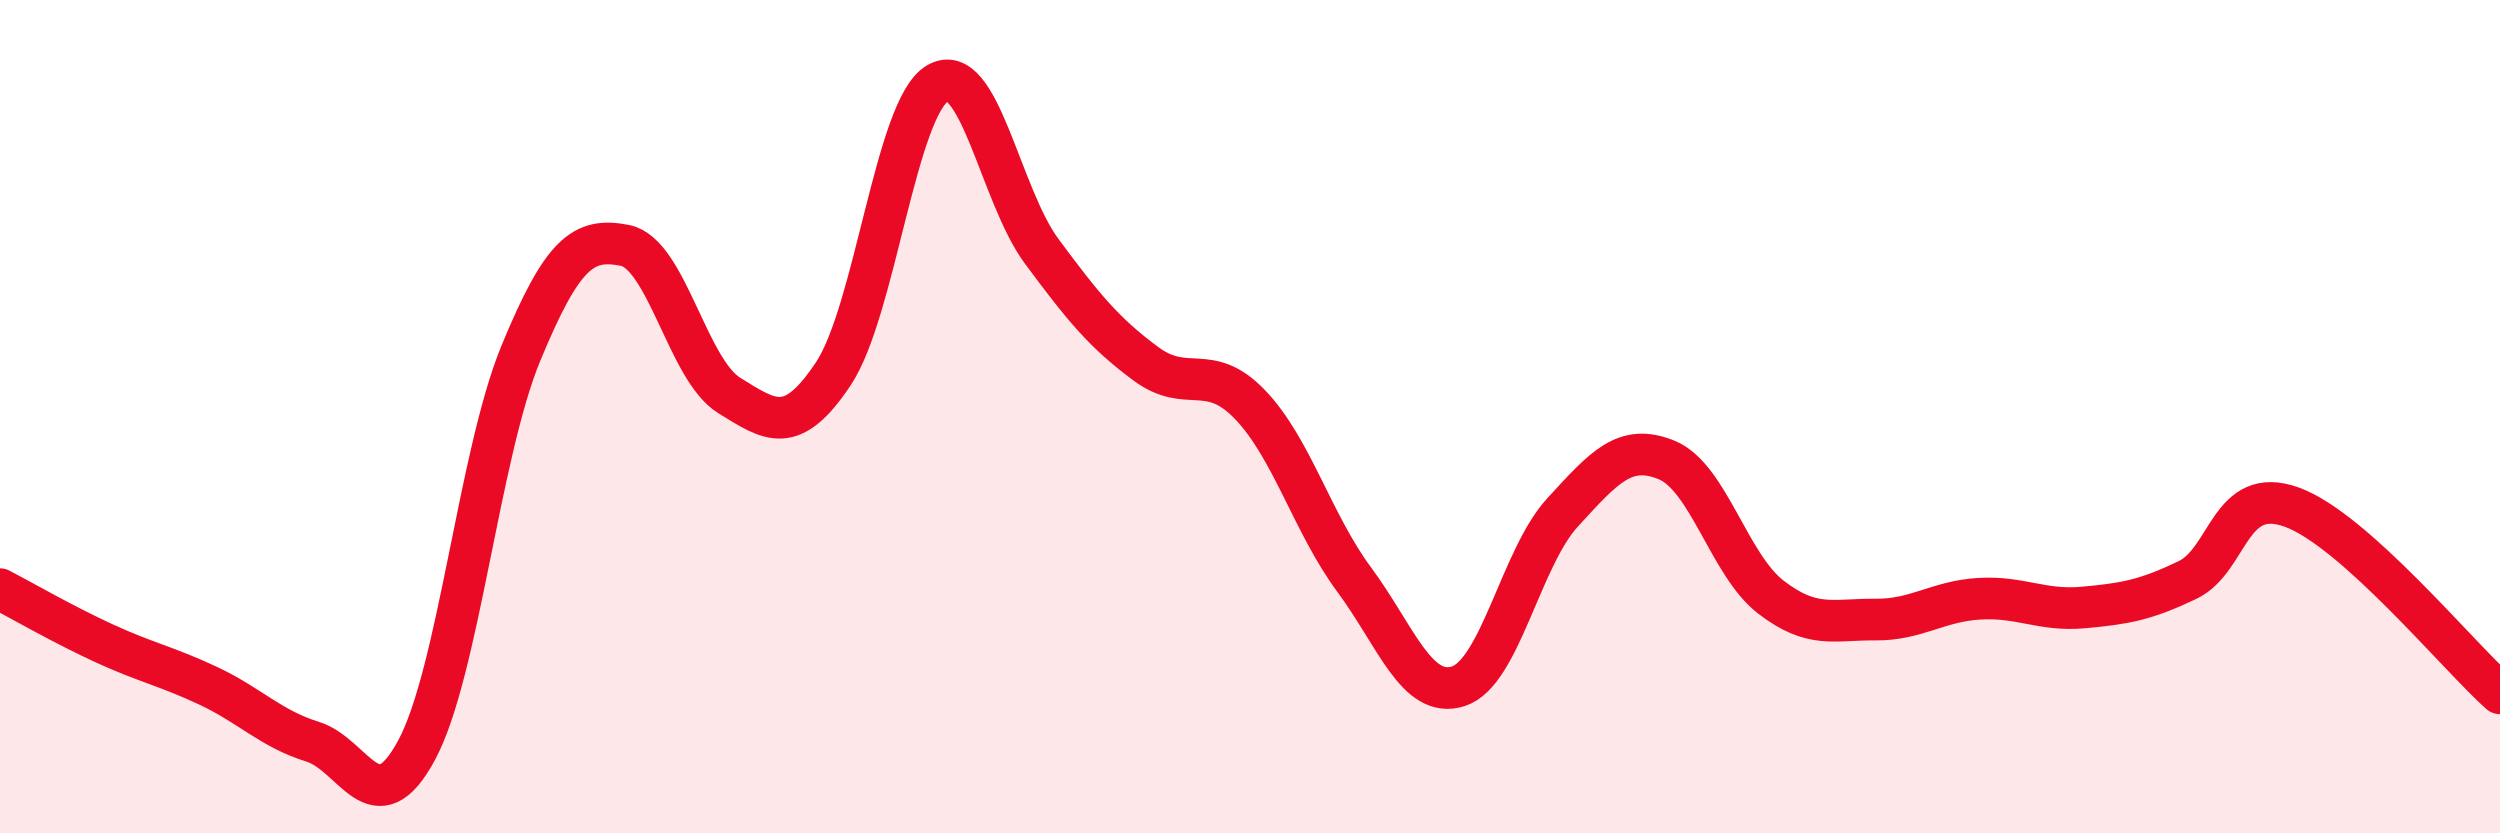 
    <svg width="60" height="20" viewBox="0 0 60 20" xmlns="http://www.w3.org/2000/svg">
      <path
        d="M 0,14.14 C 0.5,14.4 1.5,14.98 2.5,15.44 C 3.5,15.9 4,15.99 5,16.46 C 6,16.93 6.5,17.49 7.5,17.8 C 8.5,18.11 9,19.86 10,18 C 11,16.14 11.5,10.9 12.5,8.48 C 13.5,6.06 14,5.69 15,5.89 C 16,6.09 16.5,8.87 17.5,9.49 C 18.5,10.11 19,10.47 20,8.97 C 21,7.47 21.5,2.59 22.5,2 C 23.5,1.41 24,4.68 25,6.03 C 26,7.38 26.5,7.99 27.5,8.73 C 28.5,9.47 29,8.67 30,9.71 C 31,10.75 31.5,12.56 32.5,13.91 C 33.5,15.26 34,16.79 35,16.47 C 36,16.15 36.5,13.39 37.5,12.3 C 38.5,11.21 39,10.63 40,11.04 C 41,11.45 41.5,13.56 42.5,14.33 C 43.5,15.1 44,14.86 45,14.87 C 46,14.88 46.5,14.43 47.5,14.37 C 48.5,14.31 49,14.67 50,14.58 C 51,14.49 51.5,14.4 52.5,13.92 C 53.5,13.44 53.5,11.63 55,12.17 C 56.5,12.71 59,15.75 60,16.64L60 20L0 20Z"
        fill="#EB0A25"
        opacity="0.1"
        stroke-linecap="round"
        stroke-linejoin="round"
      />
      <path
        d="M 0,14.14 C 0.5,14.4 1.5,14.98 2.5,15.44 C 3.5,15.9 4,15.99 5,16.46 C 6,16.93 6.5,17.49 7.5,17.8 C 8.5,18.11 9,19.86 10,18 C 11,16.14 11.5,10.9 12.5,8.48 C 13.5,6.06 14,5.69 15,5.89 C 16,6.09 16.5,8.87 17.5,9.49 C 18.5,10.11 19,10.47 20,8.97 C 21,7.47 21.5,2.59 22.5,2 C 23.5,1.41 24,4.68 25,6.03 C 26,7.38 26.5,7.99 27.5,8.73 C 28.5,9.47 29,8.67 30,9.71 C 31,10.75 31.5,12.56 32.5,13.91 C 33.5,15.26 34,16.79 35,16.47 C 36,16.15 36.5,13.39 37.5,12.3 C 38.5,11.21 39,10.63 40,11.04 C 41,11.45 41.5,13.56 42.5,14.33 C 43.5,15.1 44,14.86 45,14.87 C 46,14.88 46.5,14.43 47.5,14.37 C 48.5,14.31 49,14.67 50,14.58 C 51,14.49 51.5,14.4 52.5,13.92 C 53.5,13.44 53.5,11.63 55,12.17 C 56.5,12.71 59,15.75 60,16.64"
        stroke="#EB0A25"
        stroke-width="1"
        fill="none"
        stroke-linecap="round"
        stroke-linejoin="round"
      />
    </svg>
  